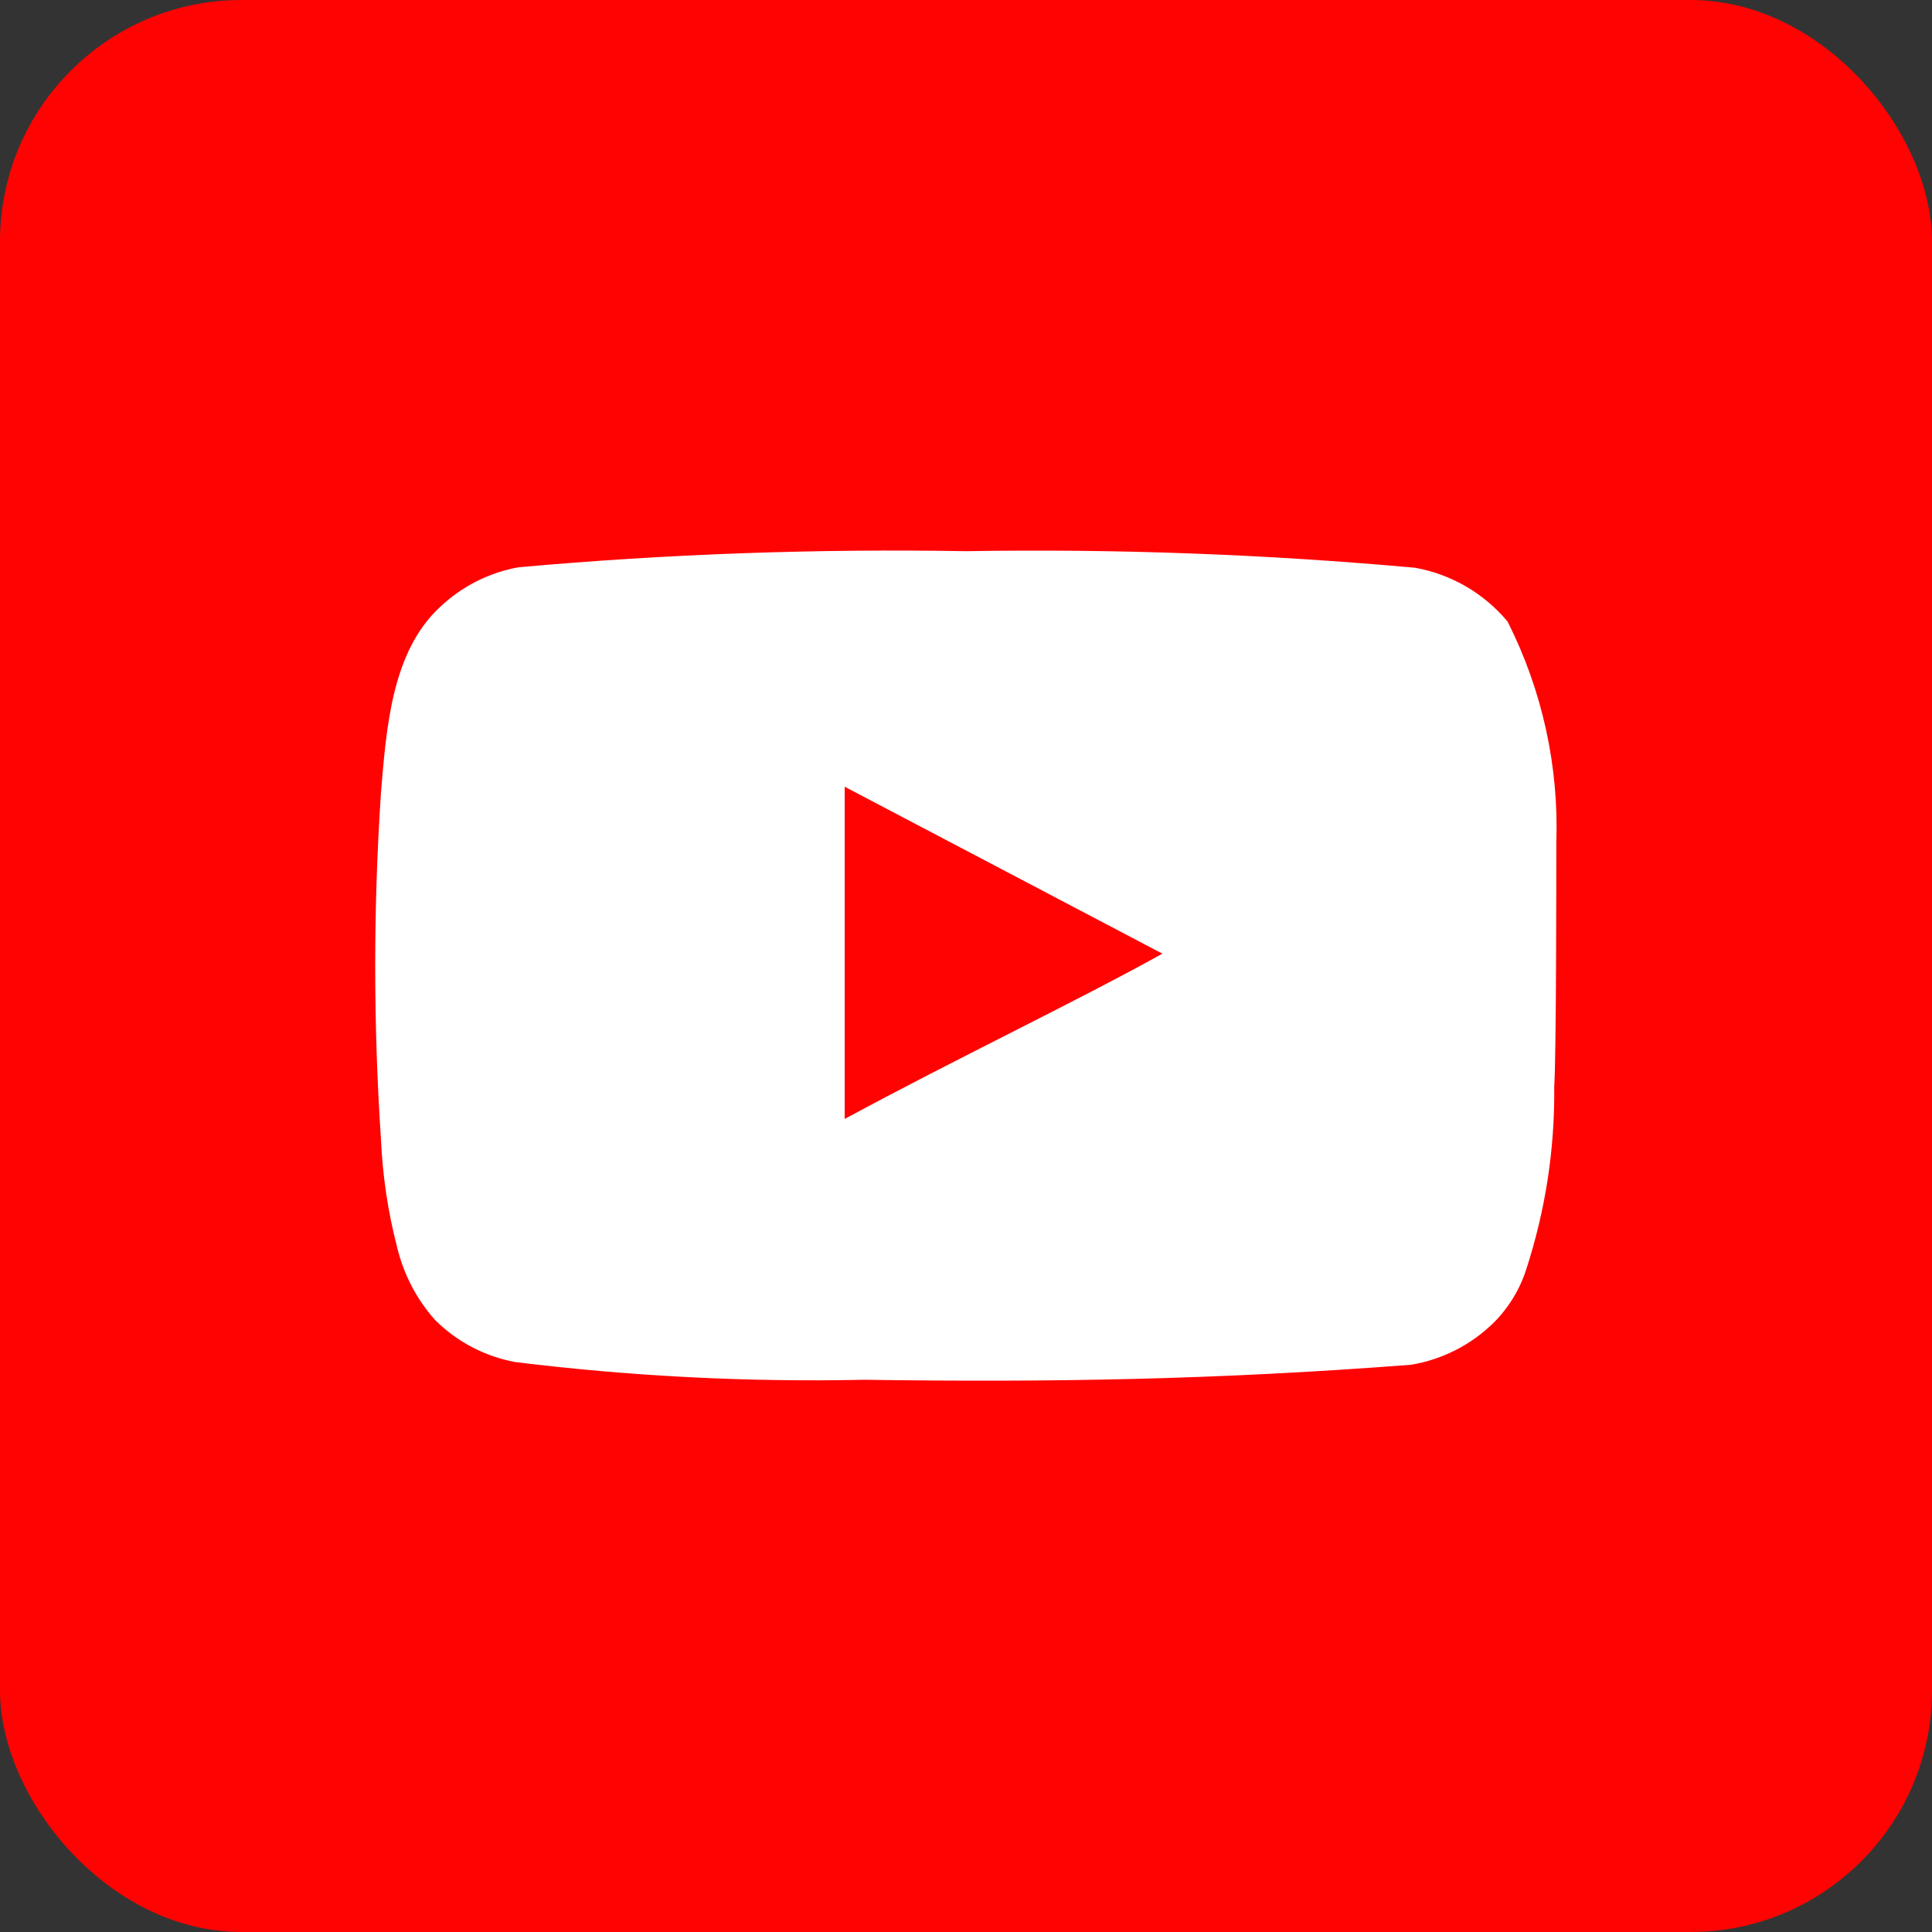<svg width="24" height="24" viewBox="0 0 24 24" fill="none" xmlns="http://www.w3.org/2000/svg">
<rect x="0" y="0" width="24" height="24" fill="#333333" stroke="none"/>
<rect width="24" height="24" rx="3" fill="#FF0302"/>
<path d="M19.333 10.473C19.366 9.519 19.158 8.572 18.727 7.72C18.434 7.37 18.029 7.134 17.58 7.053C15.725 6.885 13.863 6.816 12 6.847C10.145 6.815 8.289 6.881 6.44 7.047C6.075 7.113 5.736 7.285 5.467 7.54C4.867 8.093 4.8 9.04 4.733 9.84C4.637 11.278 4.637 12.722 4.733 14.16C4.753 14.61 4.82 15.057 4.933 15.493C5.014 15.83 5.176 16.142 5.407 16.4C5.678 16.669 6.024 16.85 6.4 16.92C7.837 17.097 9.286 17.171 10.733 17.14C13.067 17.173 15.113 17.14 17.533 16.953C17.918 16.888 18.274 16.706 18.553 16.433C18.74 16.247 18.88 16.018 18.96 15.767C19.198 15.035 19.316 14.269 19.307 13.5C19.333 13.127 19.333 10.873 19.333 10.473ZM10.493 13.9V9.773L14.44 11.847C13.333 12.46 11.873 13.153 10.493 13.9Z" fill="white"/>
</svg>

